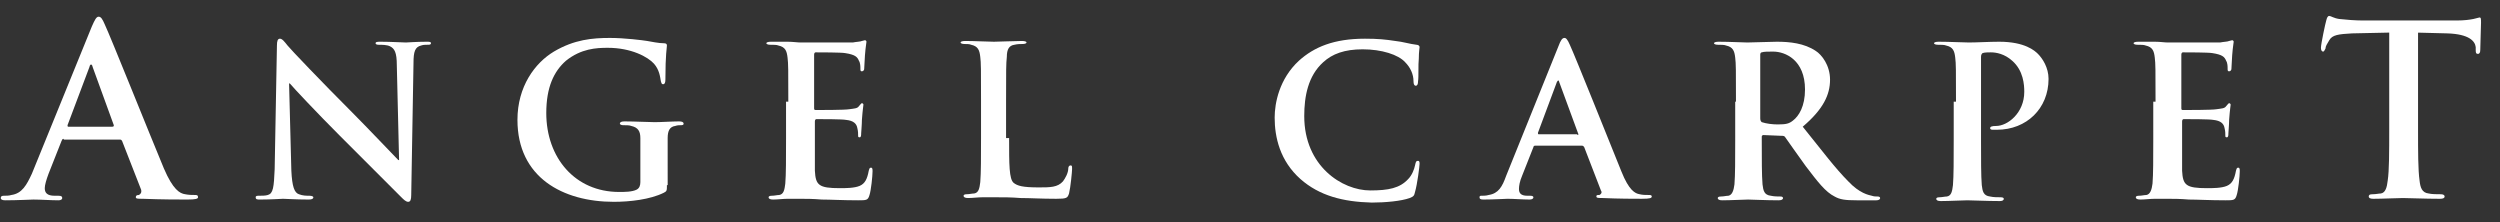 <?xml version="1.0" encoding="utf-8"?>
<!-- Generator: Adobe Illustrator 26.2.1, SVG Export Plug-In . SVG Version: 6.00 Build 0)  -->
<svg version="1.1" id="Layer_1" xmlns="http://www.w3.org/2000/svg" xmlns:xlink="http://www.w3.org/1999/xlink" x="0px" y="0px"
	 viewBox="0 0 329.5 29.3" style="enable-background:new 0 0 329.5 29.3;" xml:space="preserve">
<rect x="0" y="0" width="329.5" height="29.3" fill="#333333" stroke="none"/>
<style type="text/css">
	.st0{fill:#FFFFFF;}
</style>
<g>
	<g>
		<path class="st0" d="M8.4,18.3c-0.2,0-0.2,0.1-0.3,0.3l-1.7,4.3c-0.3,0.8-0.5,1.5-0.5,1.9c0,0.6,0.3,1,1.3,1h0.5
			c0.4,0,0.5,0.1,0.5,0.3c0,0.2-0.2,0.3-0.5,0.3c-1,0-2.3-0.1-3.3-0.1c-0.3,0-2.1,0.1-3.7,0.1c-0.4,0-0.6-0.1-0.6-0.3
			c0-0.2,0.1-0.3,0.4-0.3c0.3,0,0.7,0,1-0.1c1.4-0.2,2-1.3,2.7-2.8l7.9-19.4c0.4-0.9,0.6-1.3,0.9-1.3c0.3,0,0.5,0.3,0.8,1
			c0.8,1.7,5.8,14.2,7.8,19c1.2,2.8,2.1,3.3,2.8,3.4c0.5,0.1,0.9,0.1,1.3,0.1c0.2,0,0.4,0,0.4,0.3c0,0.2-0.3,0.3-1.4,0.3
			c-1.1,0-3.4,0-5.9-0.1c-0.6,0-0.9,0-0.9-0.2c0-0.2,0.1-0.3,0.4-0.3c0.2-0.1,0.4-0.3,0.3-0.7l-2.5-6.4c-0.1-0.2-0.2-0.2-0.3-0.2
			H8.4z M14.8,16.7c0.2,0,0.2-0.1,0.2-0.2l-2.8-7.7c0-0.1-0.1-0.3-0.2-0.3s-0.2,0.2-0.2,0.3l-2.9,7.7c0,0.1,0,0.2,0.1,0.2H14.8z"/>
		<path class="st0" d="M38.4,22.5c0.1,2.1,0.4,2.9,1,3.1c0.5,0.2,1,0.2,1.4,0.2c0.3,0,0.5,0.1,0.5,0.2c0,0.2-0.2,0.3-0.6,0.3
			c-1.8,0-2.9-0.1-3.4-0.1c-0.2,0-1.5,0.1-3,0.1c-0.4,0-0.6,0-0.6-0.3c0-0.2,0.2-0.2,0.4-0.2c0.4,0,0.9,0,1.2-0.1
			c0.7-0.2,0.8-1,0.9-3.4L36.5,6c0-0.6,0.1-0.9,0.4-0.9c0.3,0,0.6,0.4,1,0.9c0.3,0.4,4.5,4.8,8.5,8.8c1.9,1.9,5.6,5.8,6.1,6.3h0.1
			L52.3,8.6c0-1.7-0.3-2.2-0.9-2.5c-0.4-0.2-1.1-0.2-1.5-0.2c-0.3,0-0.4-0.1-0.4-0.2c0-0.2,0.3-0.2,0.7-0.2c1.4,0,2.8,0.1,3.3,0.1
			c0.3,0,1.3-0.1,2.7-0.1c0.4,0,0.6,0,0.6,0.2c0,0.2-0.2,0.2-0.5,0.2c-0.3,0-0.5,0-0.8,0.1c-0.8,0.2-1,0.8-1,2.3l-0.3,17.4
			c0,0.6-0.1,0.9-0.4,0.9c-0.3,0-0.6-0.3-0.9-0.6c-1.7-1.7-5.3-5.3-8.1-8.1c-3-3-6.1-6.3-6.6-6.9h-0.1L38.4,22.5z"/>
		<path class="st0" d="M87.9,24.4c0,0.7,0,0.8-0.4,1c-1.8,0.9-4.5,1.2-6.6,1.2c-6.7,0-12.7-3.2-12.7-10.8c0-4.4,2.3-7.5,4.8-9
			C75.7,5.2,78.1,5,80.4,5c1.9,0,4.3,0.3,4.9,0.4c0.6,0.1,1.5,0.3,2.2,0.3c0.3,0,0.4,0.1,0.4,0.3c0,0.3-0.2,1.1-0.2,4.5
			c0,0.4-0.1,0.6-0.3,0.6c-0.2,0-0.2-0.1-0.3-0.4c-0.1-0.6-0.2-1.5-0.9-2.3c-0.8-0.9-3-2.1-6.1-2.1c-1.5,0-3.5,0.1-5.5,1.7
			C73,9.4,72,11.5,72,14.9c0,5.9,3.8,10.4,9.6,10.4c0.7,0,1.7,0,2.3-0.3c0.4-0.2,0.5-0.6,0.5-1v-2.6c0-1.4,0-2.4,0-3.2
			c0-0.9-0.3-1.4-1.2-1.6c-0.2-0.1-0.7-0.1-1.1-0.1c-0.2,0-0.4-0.1-0.4-0.2c0-0.2,0.2-0.3,0.6-0.3c1.4,0,3.2,0.1,4,0.1
			c0.9,0,2.3-0.1,3.2-0.1c0.4,0,0.6,0.1,0.6,0.3c0,0.2-0.2,0.2-0.4,0.2c-0.2,0-0.4,0-0.7,0.1c-0.7,0.1-1,0.6-1,1.6
			c0,0.8,0,1.9,0,3.3V24.4z"/>
		<path class="st0" d="M103.9,13.4c0-4.2,0-5-0.1-5.8c-0.1-0.9-0.3-1.4-1.2-1.6c-0.2-0.1-0.7-0.1-1.1-0.1c-0.3,0-0.5-0.1-0.5-0.2
			s0.2-0.2,0.6-0.2c0.7,0,1.5,0,2.2,0c0.7,0,1.3,0.1,1.7,0.1c0.9,0,6.4,0,6.9,0c0.5-0.1,1-0.1,1.2-0.2c0.1,0,0.3-0.1,0.4-0.1
			s0.2,0.1,0.2,0.2c0,0.2-0.1,0.5-0.2,1.8c0,0.3-0.1,1.5-0.1,1.8c0,0.1-0.1,0.3-0.3,0.3c-0.2,0-0.2-0.1-0.2-0.4c0-0.2,0-0.7-0.2-1
			c-0.2-0.5-0.5-0.8-1.8-1c-0.5-0.1-3.4-0.1-3.9-0.1c-0.1,0-0.2,0.1-0.2,0.3v7c0,0.2,0,0.3,0.2,0.3c0.6,0,3.8,0,4.4-0.1
			c0.7-0.1,1.1-0.1,1.3-0.4c0.2-0.2,0.3-0.4,0.4-0.4c0.1,0,0.2,0.1,0.2,0.2s-0.1,0.6-0.2,2c0,0.6-0.1,1.7-0.1,1.8
			c0,0.2,0,0.5-0.2,0.5c-0.2,0-0.2-0.1-0.2-0.2c0-0.3,0-0.6-0.1-1c-0.1-0.6-0.5-1-1.5-1.1c-0.5-0.1-3.2-0.1-3.9-0.1
			c-0.1,0-0.2,0.1-0.2,0.3v2.2c0,0.9,0,3.5,0,4.3c0.1,1.9,0.5,2.3,3.3,2.3c0.7,0,1.9,0,2.6-0.3c0.7-0.3,1-0.9,1.2-2
			c0.1-0.3,0.1-0.4,0.3-0.4c0.2,0,0.2,0.2,0.2,0.5c0,0.6-0.2,2.5-0.4,3.1c-0.2,0.7-0.4,0.7-1.5,0.7c-2.1,0-3.6-0.1-4.8-0.1
			c-1.2-0.1-2-0.1-2.9-0.1c-0.3,0-0.9,0-1.6,0c-0.6,0-1.3,0.1-1.9,0.1c-0.4,0-0.6-0.1-0.6-0.3c0-0.1,0.1-0.2,0.4-0.2
			c0.4,0,0.7-0.1,1-0.1c0.6-0.1,0.7-0.7,0.8-1.5c0.1-1.2,0.1-3.3,0.1-5.9V13.4z"/>
		<path class="st0" d="M133,18.2c0,3.5,0,5.4,0.6,5.9c0.5,0.4,1.2,0.6,3.3,0.6c1.5,0,2.5,0,3.2-0.8c0.3-0.4,0.7-1.1,0.7-1.7
			c0-0.2,0.1-0.4,0.3-0.4c0.2,0,0.2,0.1,0.2,0.5c0,0.3-0.2,2.4-0.4,3.2c-0.2,0.6-0.3,0.7-1.7,0.7c-2,0-3.4-0.1-4.7-0.1
			c-1.2-0.1-2.2-0.1-3.4-0.1c-0.3,0-0.9,0-1.6,0c-0.6,0-1.3,0.1-1.9,0.1c-0.4,0-0.6-0.1-0.6-0.3c0-0.1,0.1-0.2,0.4-0.2
			c0.4,0,0.7-0.1,1-0.1c0.6-0.1,0.7-0.7,0.8-1.5c0.1-1.2,0.1-3.3,0.1-5.9v-4.8c0-4.2,0-5-0.1-5.8c-0.1-0.9-0.3-1.4-1.2-1.6
			c-0.2-0.1-0.6-0.1-0.9-0.1c-0.3,0-0.5-0.1-0.5-0.2s0.2-0.2,0.6-0.2c1.3,0,3,0.1,3.8,0.1c0.7,0,2.7-0.1,3.7-0.1
			c0.4,0,0.6,0.1,0.6,0.2s-0.2,0.2-0.5,0.2c-0.3,0-0.7,0-1.1,0.1c-0.7,0.1-1,0.6-1,1.6c-0.1,0.9-0.1,1.7-0.1,5.8V18.2z"/>
		<path class="st0" d="M171.4,23.6c-2.7-2.4-3.4-5.5-3.4-8.1c0-1.9,0.6-5.1,3.2-7.5c2-1.8,4.6-2.9,8.7-2.9c1.7,0,2.7,0.1,4,0.3
			c1,0.1,1.9,0.4,2.8,0.5c0.3,0,0.4,0.2,0.4,0.3c0,0.2-0.1,0.6-0.1,1.5c-0.1,0.9,0,2.4-0.1,3c0,0.4-0.1,0.6-0.3,0.6
			c-0.2,0-0.3-0.2-0.3-0.6c0-0.9-0.4-1.8-1.1-2.5c-0.9-1-3.1-1.7-5.6-1.7c-2.4,0-4,0.6-5.2,1.7c-2,1.8-2.5,4.5-2.5,7.1
			c0,6.6,5,9.8,8.7,9.8c2.4,0,3.9-0.3,5-1.5c0.5-0.5,0.8-1.3,0.9-1.8c0.1-0.4,0.1-0.6,0.4-0.6c0.2,0,0.2,0.2,0.2,0.4
			c0,0.3-0.3,2.7-0.6,3.7c-0.1,0.5-0.2,0.6-0.7,0.8c-1.1,0.4-3.2,0.6-5,0.6C177,26.6,173.9,25.8,171.4,23.6z"/>
		<path class="st0" d="M202.3,19.2c-0.1,0-0.2,0.1-0.2,0.2l-1.5,3.8c-0.3,0.7-0.4,1.3-0.4,1.7c0,0.5,0.2,0.9,1.1,0.9h0.4
			c0.3,0,0.4,0.1,0.4,0.2c0,0.2-0.2,0.3-0.5,0.3c-0.9,0-2.1-0.1-2.9-0.1c-0.3,0-1.8,0.1-3.2,0.1c-0.4,0-0.5-0.1-0.5-0.3
			c0-0.2,0.1-0.2,0.3-0.2c0.2,0,0.6,0,0.9-0.1c1.3-0.2,1.8-1.1,2.3-2.5l6.9-17.1c0.3-0.8,0.5-1.1,0.8-1.1c0.2,0,0.4,0.2,0.7,0.9
			c0.7,1.5,5.1,12.5,6.8,16.7c1,2.5,1.8,2.9,2.4,3c0.4,0.1,0.8,0.1,1.2,0.1c0.2,0,0.4,0,0.4,0.2c0,0.2-0.2,0.3-1.3,0.3
			c-1,0-3,0-5.2-0.1c-0.5,0-0.8,0-0.8-0.2c0-0.2,0.1-0.2,0.4-0.2c0.2-0.1,0.4-0.3,0.2-0.6l-2.2-5.7c-0.1-0.1-0.1-0.2-0.3-0.2H202.3z
			 M207.9,17.8c0.1,0,0.2-0.1,0.1-0.2l-2.5-6.8c0-0.1-0.1-0.2-0.1-0.2c-0.1,0-0.1,0.1-0.2,0.2l-2.5,6.7c0,0.1,0,0.2,0.1,0.2H207.9z"
			/>
		<path class="st0" d="M228.8,13.4c0-4.2,0-5-0.1-5.8c-0.1-0.9-0.3-1.4-1.2-1.6c-0.2-0.1-0.7-0.1-1.1-0.1c-0.3,0-0.5-0.1-0.5-0.2
			s0.2-0.2,0.6-0.2c1.5,0,3.2,0.1,3.8,0.1c0.9,0,3-0.1,3.9-0.1c1.7,0,3.6,0.2,5.1,1.2c0.8,0.5,1.9,1.9,1.9,3.8c0,2-0.9,3.9-3.6,6.2
			c2.5,3.1,4.3,5.5,6,7.2c1.5,1.6,2.7,1.8,3.1,1.9c0.3,0.1,0.5,0.1,0.8,0.1c0.2,0,0.3,0.1,0.3,0.2c0,0.2-0.2,0.3-0.5,0.3h-2.6
			c-1.5,0-2.2-0.1-2.9-0.5c-1.2-0.6-2.2-1.9-3.8-4c-1.1-1.5-2.4-3.4-2.7-3.8c-0.1-0.2-0.3-0.2-0.5-0.2l-2.4-0.1
			c-0.1,0-0.2,0.1-0.2,0.2v0.4c0,2.6,0,4.7,0.1,5.9c0.1,0.8,0.2,1.4,1.1,1.5c0.4,0.1,1,0.1,1.3,0.1c0.2,0,0.3,0.1,0.3,0.2
			c0,0.2-0.2,0.3-0.6,0.3c-1.6,0-3.6-0.1-4-0.1c-0.5,0-2.3,0.1-3.4,0.1c-0.4,0-0.6-0.1-0.6-0.3c0-0.1,0.1-0.2,0.4-0.2
			c0.4,0,0.7-0.1,1-0.1c0.5-0.1,0.7-0.7,0.8-1.5c0.1-1.2,0.1-3.3,0.1-5.9V13.4z M232,15.6c0,0.3,0.1,0.4,0.2,0.5
			c0.6,0.2,1.4,0.3,2.1,0.3c1.1,0,1.5-0.1,2-0.5c0.8-0.6,1.6-1.9,1.6-4.1c0-3.9-2.6-5-4.2-5c-0.7,0-1.2,0-1.5,0.1
			C232.1,6.9,232,7,232,7.2V15.6z"/>
		<path class="st0" d="M257.8,13.4c0-4.2,0-5-0.1-5.8c-0.1-0.9-0.3-1.4-1.2-1.6c-0.2-0.1-0.7-0.1-1.1-0.1c-0.3,0-0.5-0.1-0.5-0.2
			s0.2-0.2,0.6-0.2c1.5,0,3.2,0.1,4,0.1c1.1,0,2.7-0.1,4-0.1c3.4,0,4.7,1.2,5.1,1.6c0.6,0.6,1.4,1.8,1.4,3.3c0,3.9-2.9,6.7-6.8,6.7
			c-0.1,0-0.4,0-0.6,0s-0.3-0.1-0.3-0.2c0-0.2,0.2-0.3,0.8-0.3c1.5,0,3.7-1.7,3.7-4.5c0-0.9-0.1-2.8-1.6-4.1c-1-0.9-2.1-1.1-2.8-1.1
			c-0.4,0-0.8,0-1.1,0.1c-0.1,0.1-0.2,0.2-0.2,0.5v11c0,2.5,0,4.7,0.1,5.9c0.1,0.8,0.2,1.4,1.1,1.5c0.4,0.1,1,0.1,1.4,0.1
			c0.3,0,0.4,0.1,0.4,0.2c0,0.2-0.2,0.3-0.5,0.3c-1.8,0-3.6-0.1-4.3-0.1c-0.6,0-2.4,0.1-3.5,0.1c-0.4,0-0.6-0.1-0.6-0.3
			c0-0.1,0.1-0.2,0.4-0.2c0.4,0,0.7-0.1,1-0.1c0.6-0.1,0.7-0.7,0.8-1.5c0.1-1.2,0.1-3.3,0.1-5.9V13.4z"/>
		<path class="st0" d="M284.1,13.4c0-4.2,0-5-0.1-5.8c-0.1-0.9-0.3-1.4-1.2-1.6c-0.2-0.1-0.7-0.1-1.1-0.1c-0.3,0-0.5-0.1-0.5-0.2
			s0.2-0.2,0.6-0.2c0.7,0,1.5,0,2.2,0c0.7,0,1.3,0.1,1.7,0.1c0.9,0,6.4,0,6.9,0c0.5-0.1,1-0.1,1.2-0.2c0.1,0,0.3-0.1,0.4-0.1
			s0.2,0.1,0.2,0.2c0,0.2-0.1,0.5-0.2,1.8c0,0.3-0.1,1.5-0.1,1.8c0,0.1-0.1,0.3-0.3,0.3s-0.2-0.1-0.2-0.4c0-0.2,0-0.7-0.2-1
			c-0.2-0.5-0.5-0.8-1.8-1c-0.5-0.1-3.4-0.1-3.9-0.1c-0.1,0-0.2,0.1-0.2,0.3v7c0,0.2,0,0.3,0.2,0.3c0.6,0,3.8,0,4.4-0.1
			c0.7-0.1,1.1-0.1,1.3-0.4c0.2-0.2,0.3-0.4,0.4-0.4c0.1,0,0.2,0.1,0.2,0.2s-0.1,0.6-0.2,2c0,0.6-0.1,1.7-0.1,1.8
			c0,0.2,0,0.5-0.2,0.5c-0.2,0-0.2-0.1-0.2-0.2c0-0.3,0-0.6-0.1-1c-0.1-0.6-0.5-1-1.5-1.1c-0.5-0.1-3.2-0.1-3.9-0.1
			c-0.1,0-0.2,0.1-0.2,0.3v2.2c0,0.9,0,3.5,0,4.3c0.1,1.9,0.5,2.3,3.3,2.3c0.7,0,1.9,0,2.6-0.3c0.7-0.3,1-0.9,1.2-2
			c0.1-0.3,0.1-0.4,0.3-0.4c0.2,0,0.2,0.2,0.2,0.5c0,0.6-0.2,2.5-0.4,3.1c-0.2,0.7-0.4,0.7-1.5,0.7c-2.1,0-3.6-0.1-4.8-0.1
			c-1.2-0.1-2-0.1-2.9-0.1c-0.3,0-0.9,0-1.6,0c-0.6,0-1.3,0.1-1.9,0.1c-0.4,0-0.6-0.1-0.6-0.3c0-0.1,0.1-0.2,0.4-0.2
			c0.4,0,0.7-0.1,1-0.1c0.5-0.1,0.7-0.7,0.8-1.5c0.1-1.2,0.1-3.3,0.1-5.9V13.4z"/>
		<path class="st0" d="M314.7,4.3l-4.7,0.1c-1.8,0.1-2.6,0.2-3,0.9c-0.3,0.5-0.5,0.8-0.5,1.1c-0.1,0.2-0.2,0.4-0.3,0.4
			c-0.2,0-0.3-0.2-0.3-0.5c0-0.5,0.6-3.3,0.7-3.6c0.1-0.4,0.2-0.6,0.4-0.6c0.2,0,0.6,0.3,1.3,0.4c0.9,0.1,2.1,0.2,3.1,0.2h12.4
			c1,0,1.7-0.1,2.2-0.2c0.5-0.1,0.7-0.2,0.8-0.2c0.2,0,0.2,0.2,0.2,0.7c0,0.7-0.1,2.8-0.1,3.6c0,0.3-0.1,0.5-0.3,0.5
			c-0.3,0-0.3-0.2-0.3-0.6l0-0.3c-0.1-0.8-0.9-1.7-3.7-1.8l-3.9-0.1v12.8c0,2.9,0,5.3,0.2,6.7c0.1,0.9,0.3,1.6,1.2,1.7
			c0.4,0.1,1.1,0.1,1.6,0.1c0.3,0,0.5,0.1,0.5,0.3c0,0.2-0.2,0.3-0.6,0.3c-2.1,0-4-0.1-4.9-0.1c-0.7,0-2.7,0.1-3.9,0.1
			c-0.4,0-0.6-0.1-0.6-0.3c0-0.2,0.1-0.3,0.5-0.3c0.5,0,0.8-0.1,1.1-0.1c0.6-0.1,0.8-0.8,0.9-1.7c0.2-1.3,0.2-3.8,0.2-6.7V4.3z"/>
	</g>
</g>
</svg>
